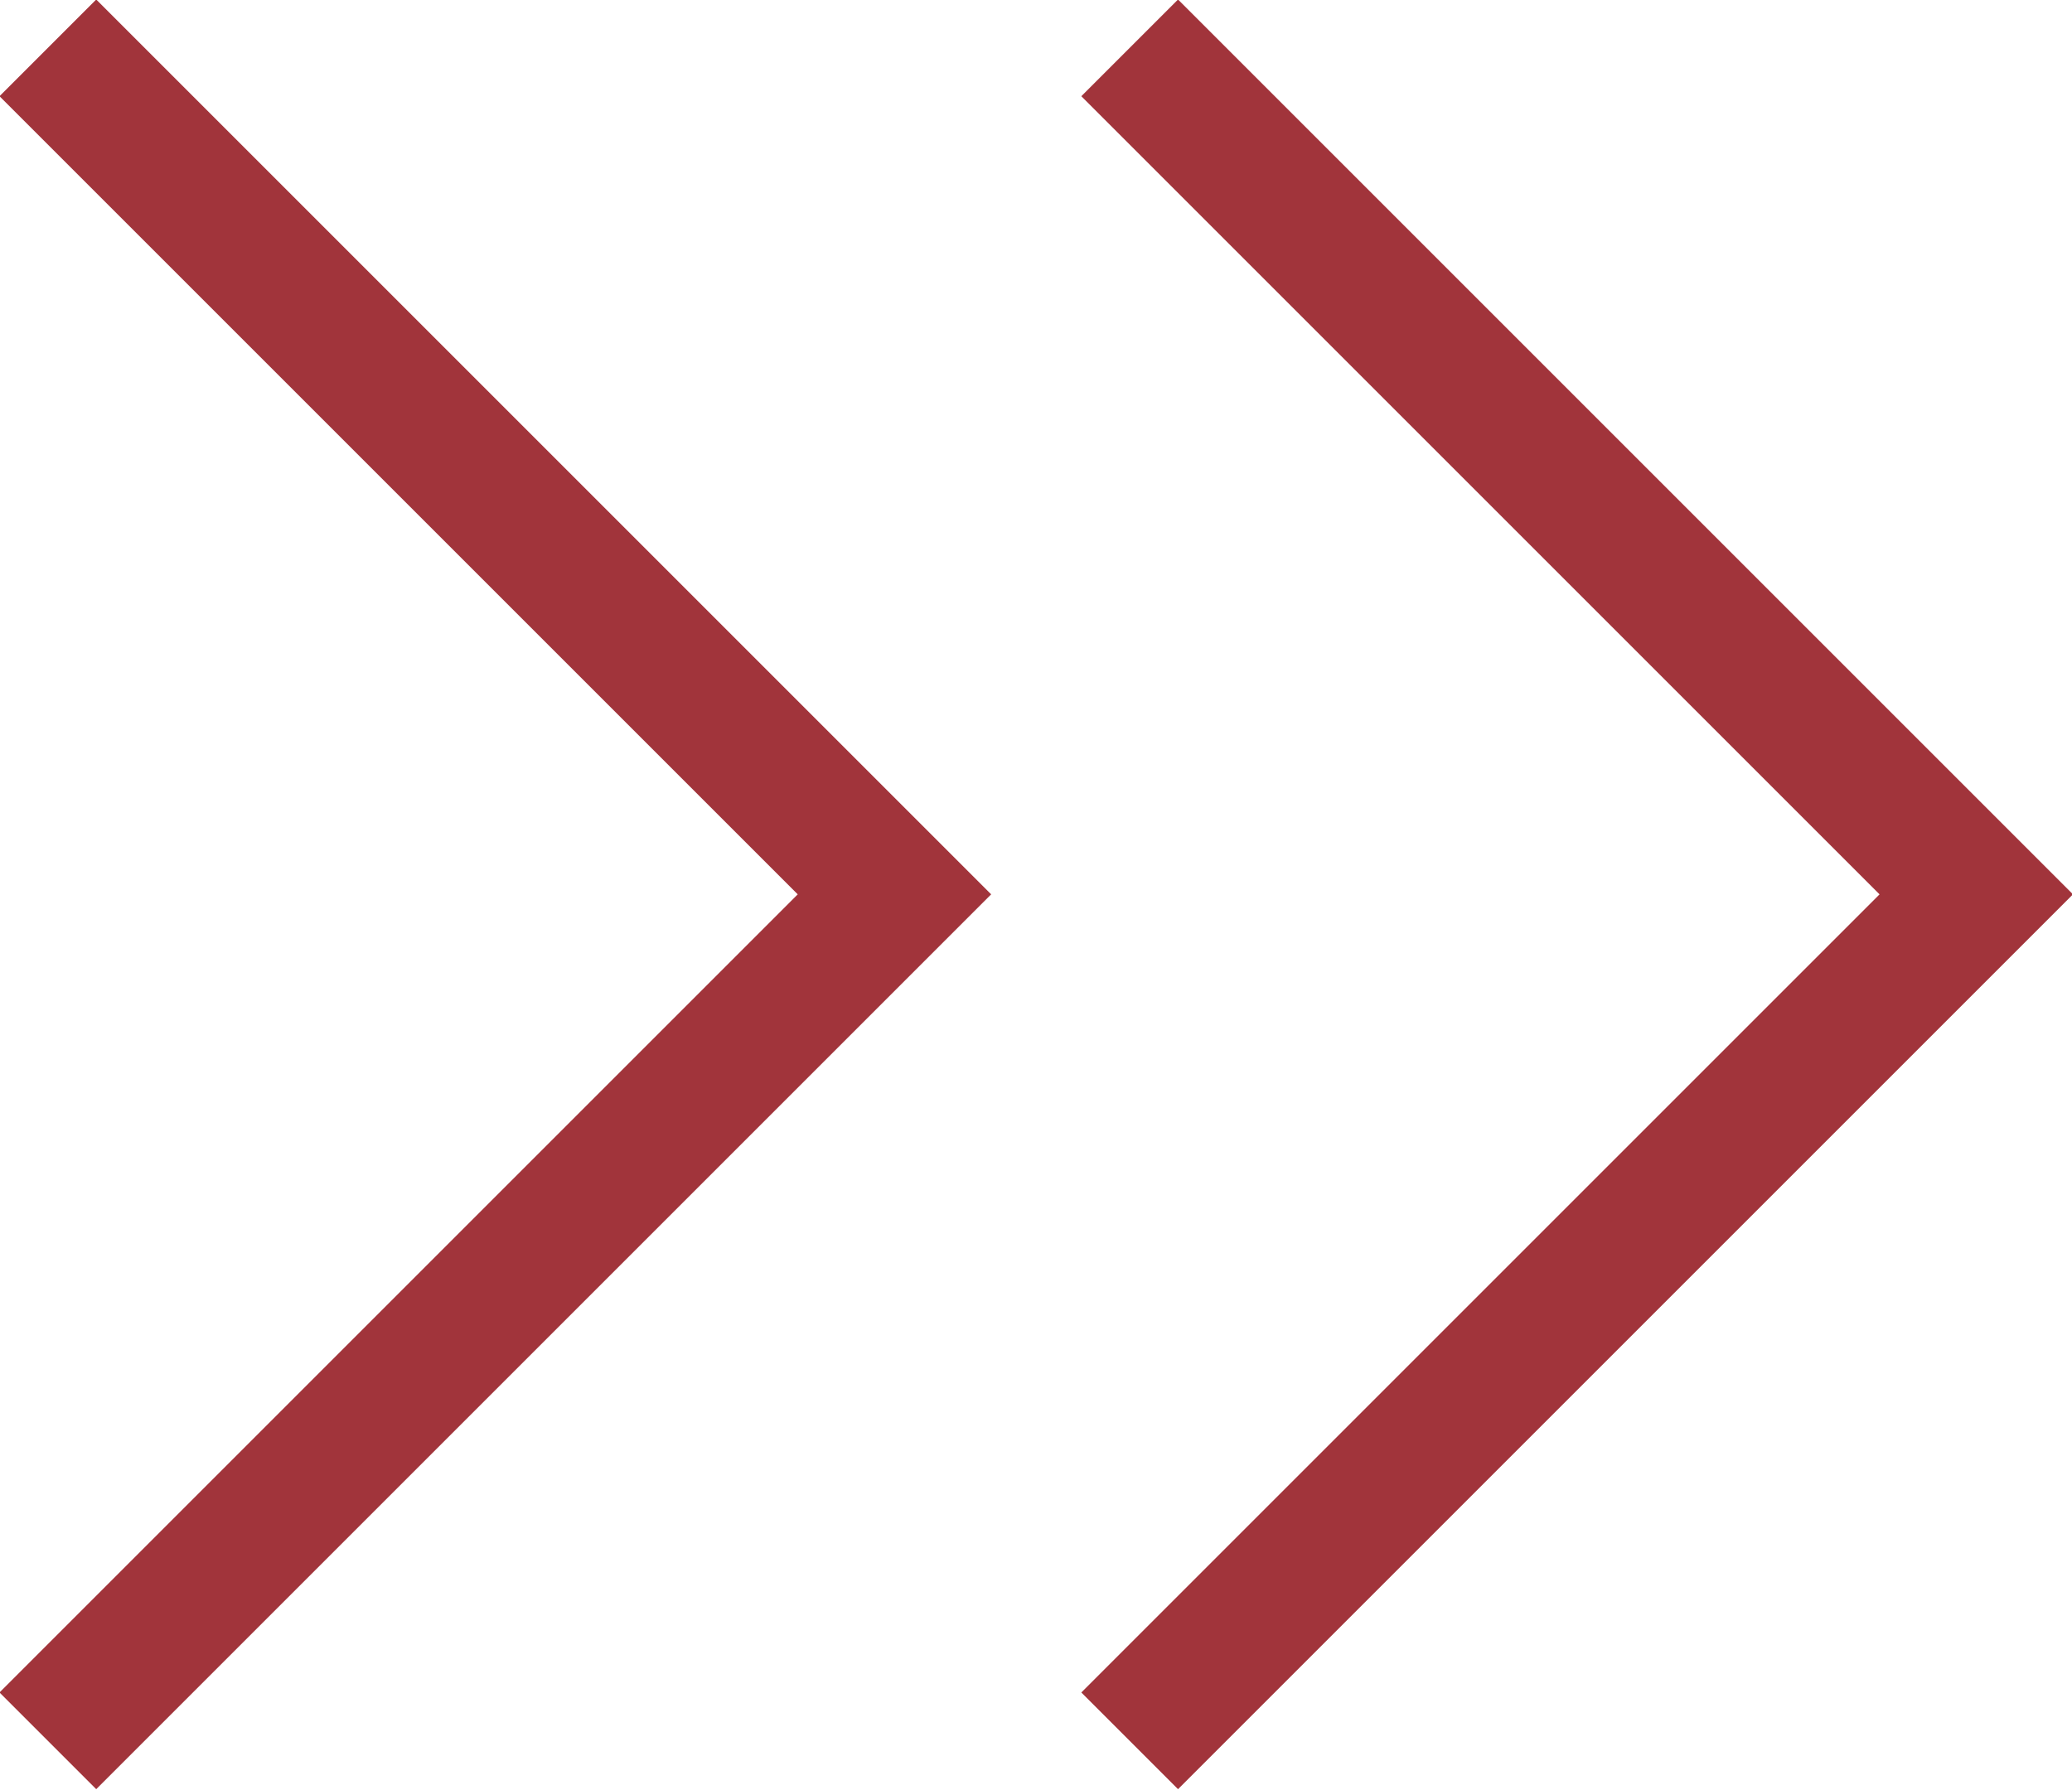 <?xml version="1.0" encoding="UTF-8"?>
<svg id="_图层_2" data-name="图层 2" xmlns="http://www.w3.org/2000/svg" viewBox="0 0 15.15 13.09">
  <defs>
    <style>
      .cls-1 {
        fill: none;
        stroke: #a1343b;
        stroke-miterlimit: 10;
      }
    </style>
  </defs>
  <g id="_图层_1-2" data-name="图层 1">
    <g>
      <polyline class="cls-1" points=".35 .35 6.54 6.54 .35 12.73"/>
      <polyline class="cls-1" points="8.26 .35 14.45 6.54 8.26 12.73"/>
    </g>
  </g>
</svg>